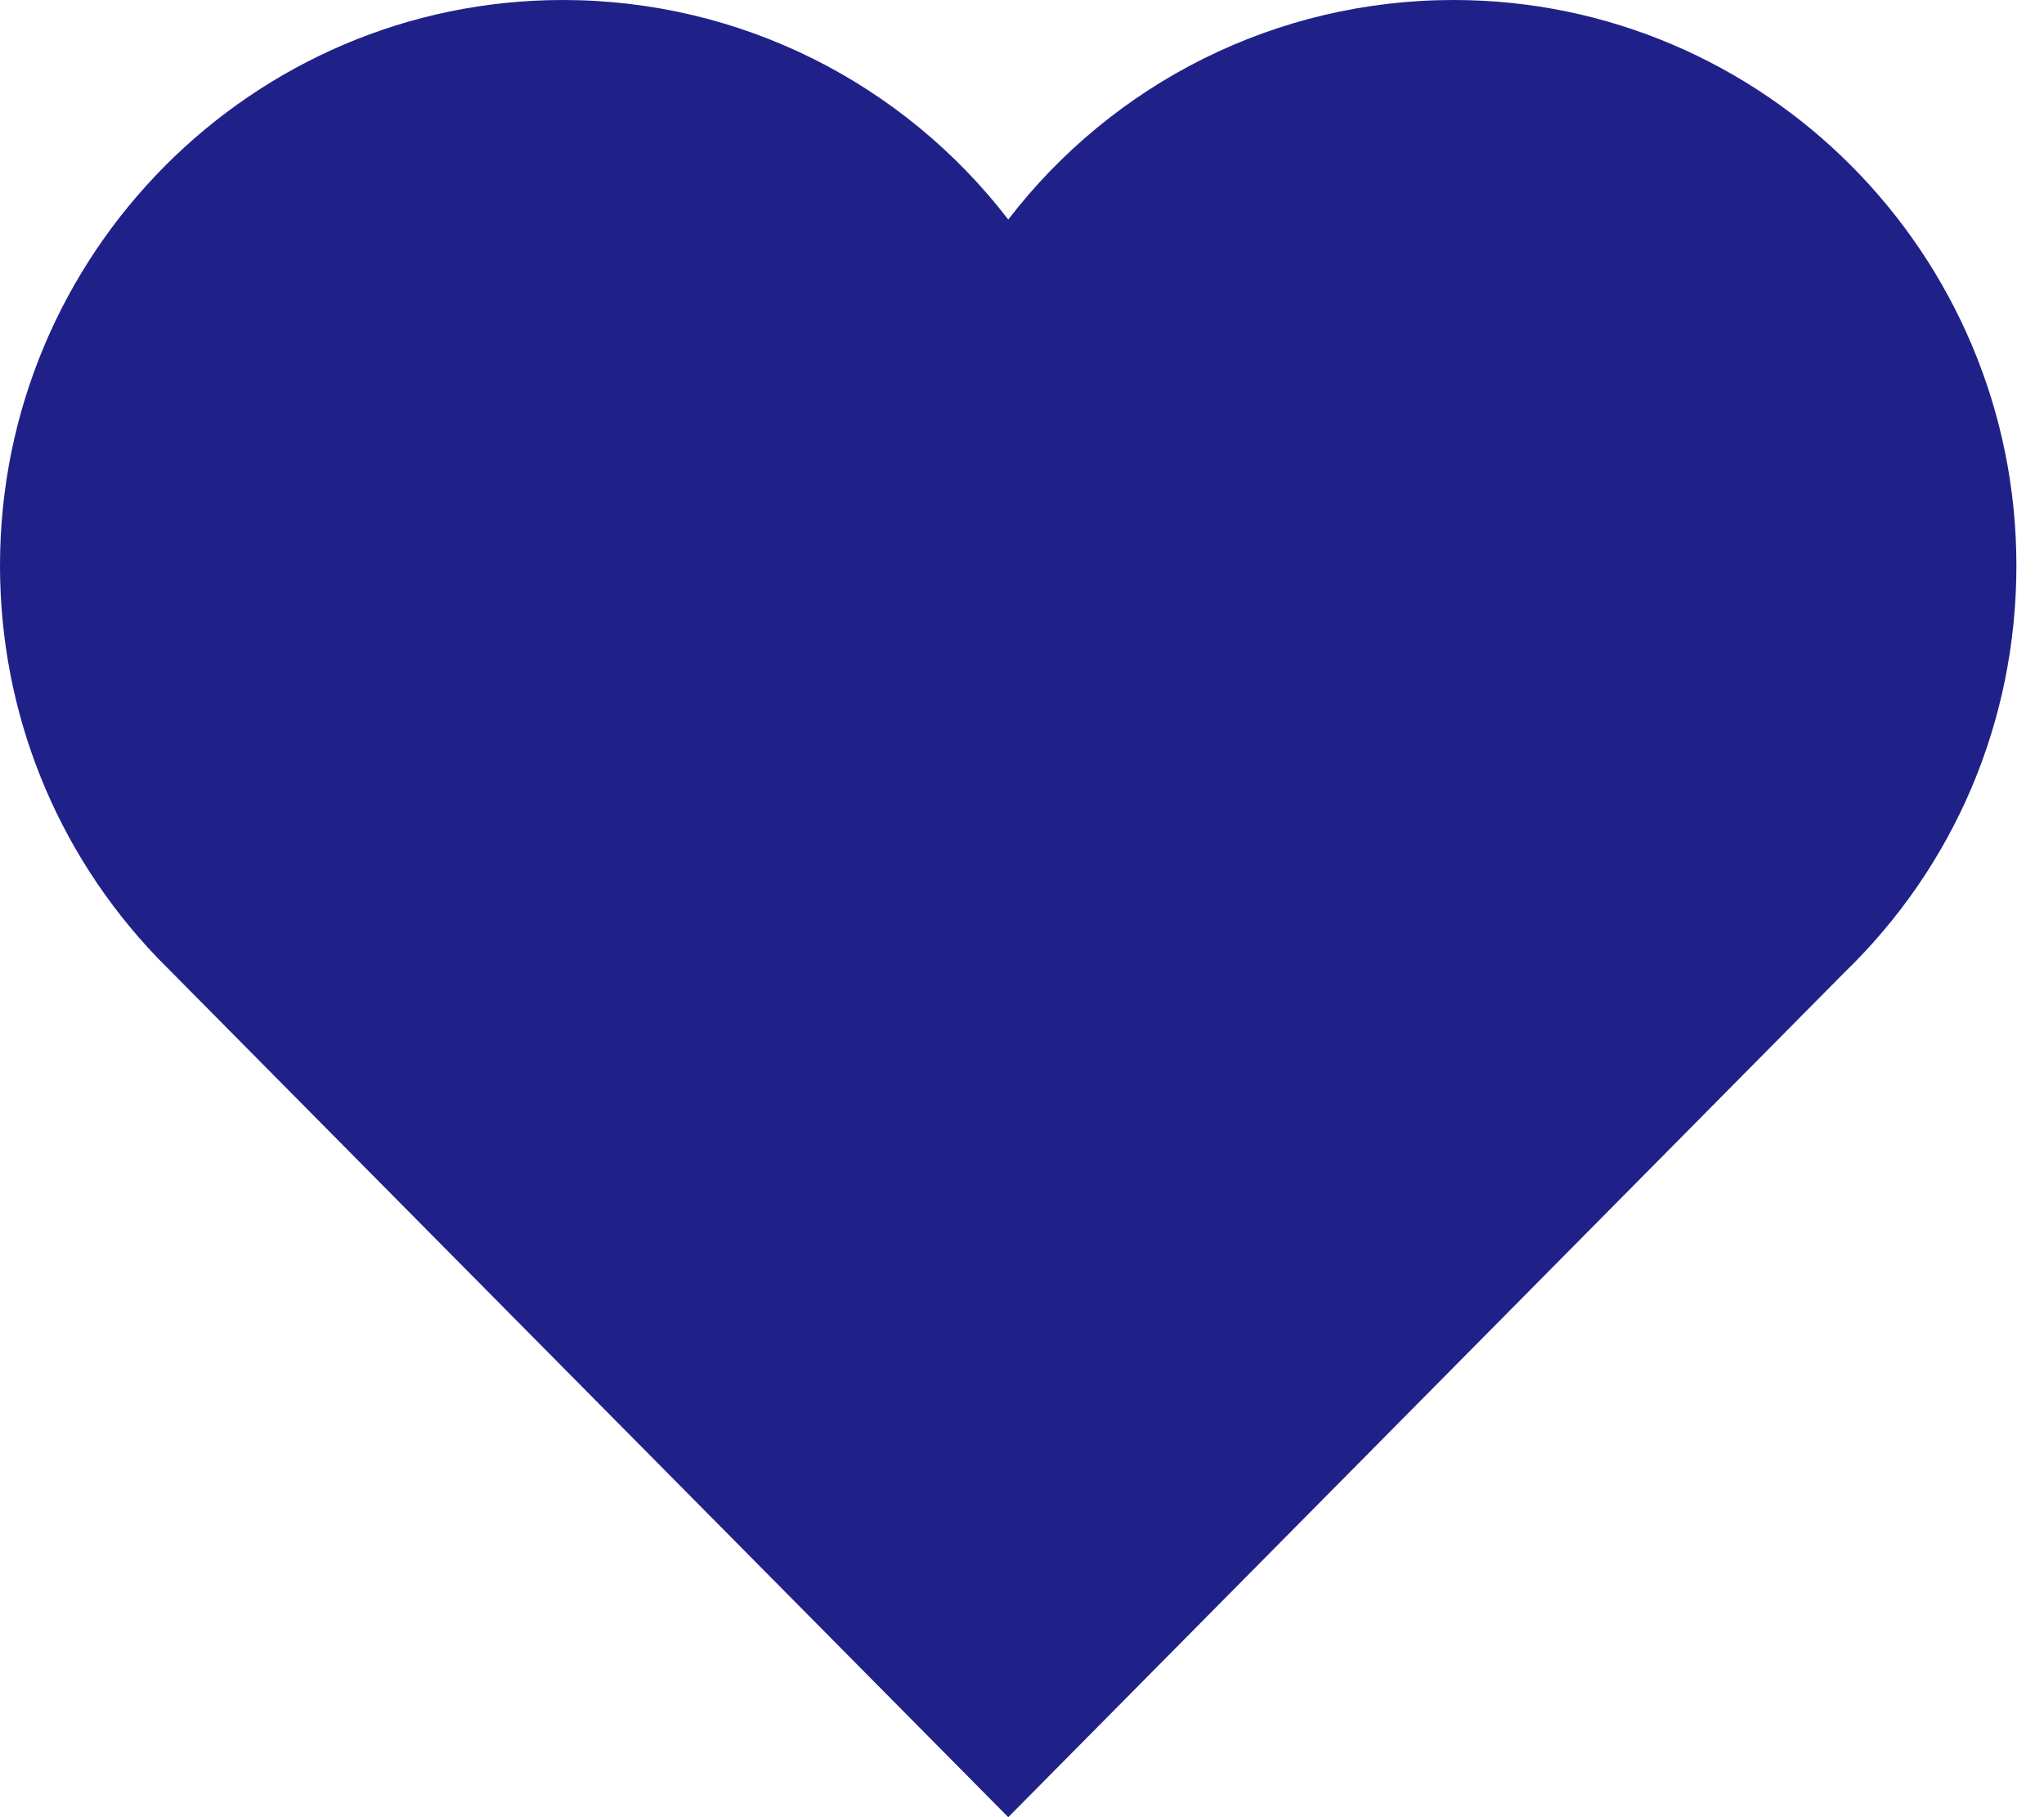 <?xml version="1.0" encoding="UTF-8"?> <svg xmlns="http://www.w3.org/2000/svg" width="18" height="16" viewBox="0 0 18 16" fill="none"><path d="M12.8 0C11.237 0 9.803 0.731 8.879 1.933C7.954 0.731 6.52 0 4.957 0C2.224 0 0 2.234 0 4.98C0 6.271 0.49 7.496 1.383 8.43L8.375 15.491L8.879 16L9.383 15.491L16.241 8.564C17.212 7.625 17.757 6.349 17.757 4.98C17.757 2.234 15.533 0 12.8 0Z" fill="#202188"></path></svg> 